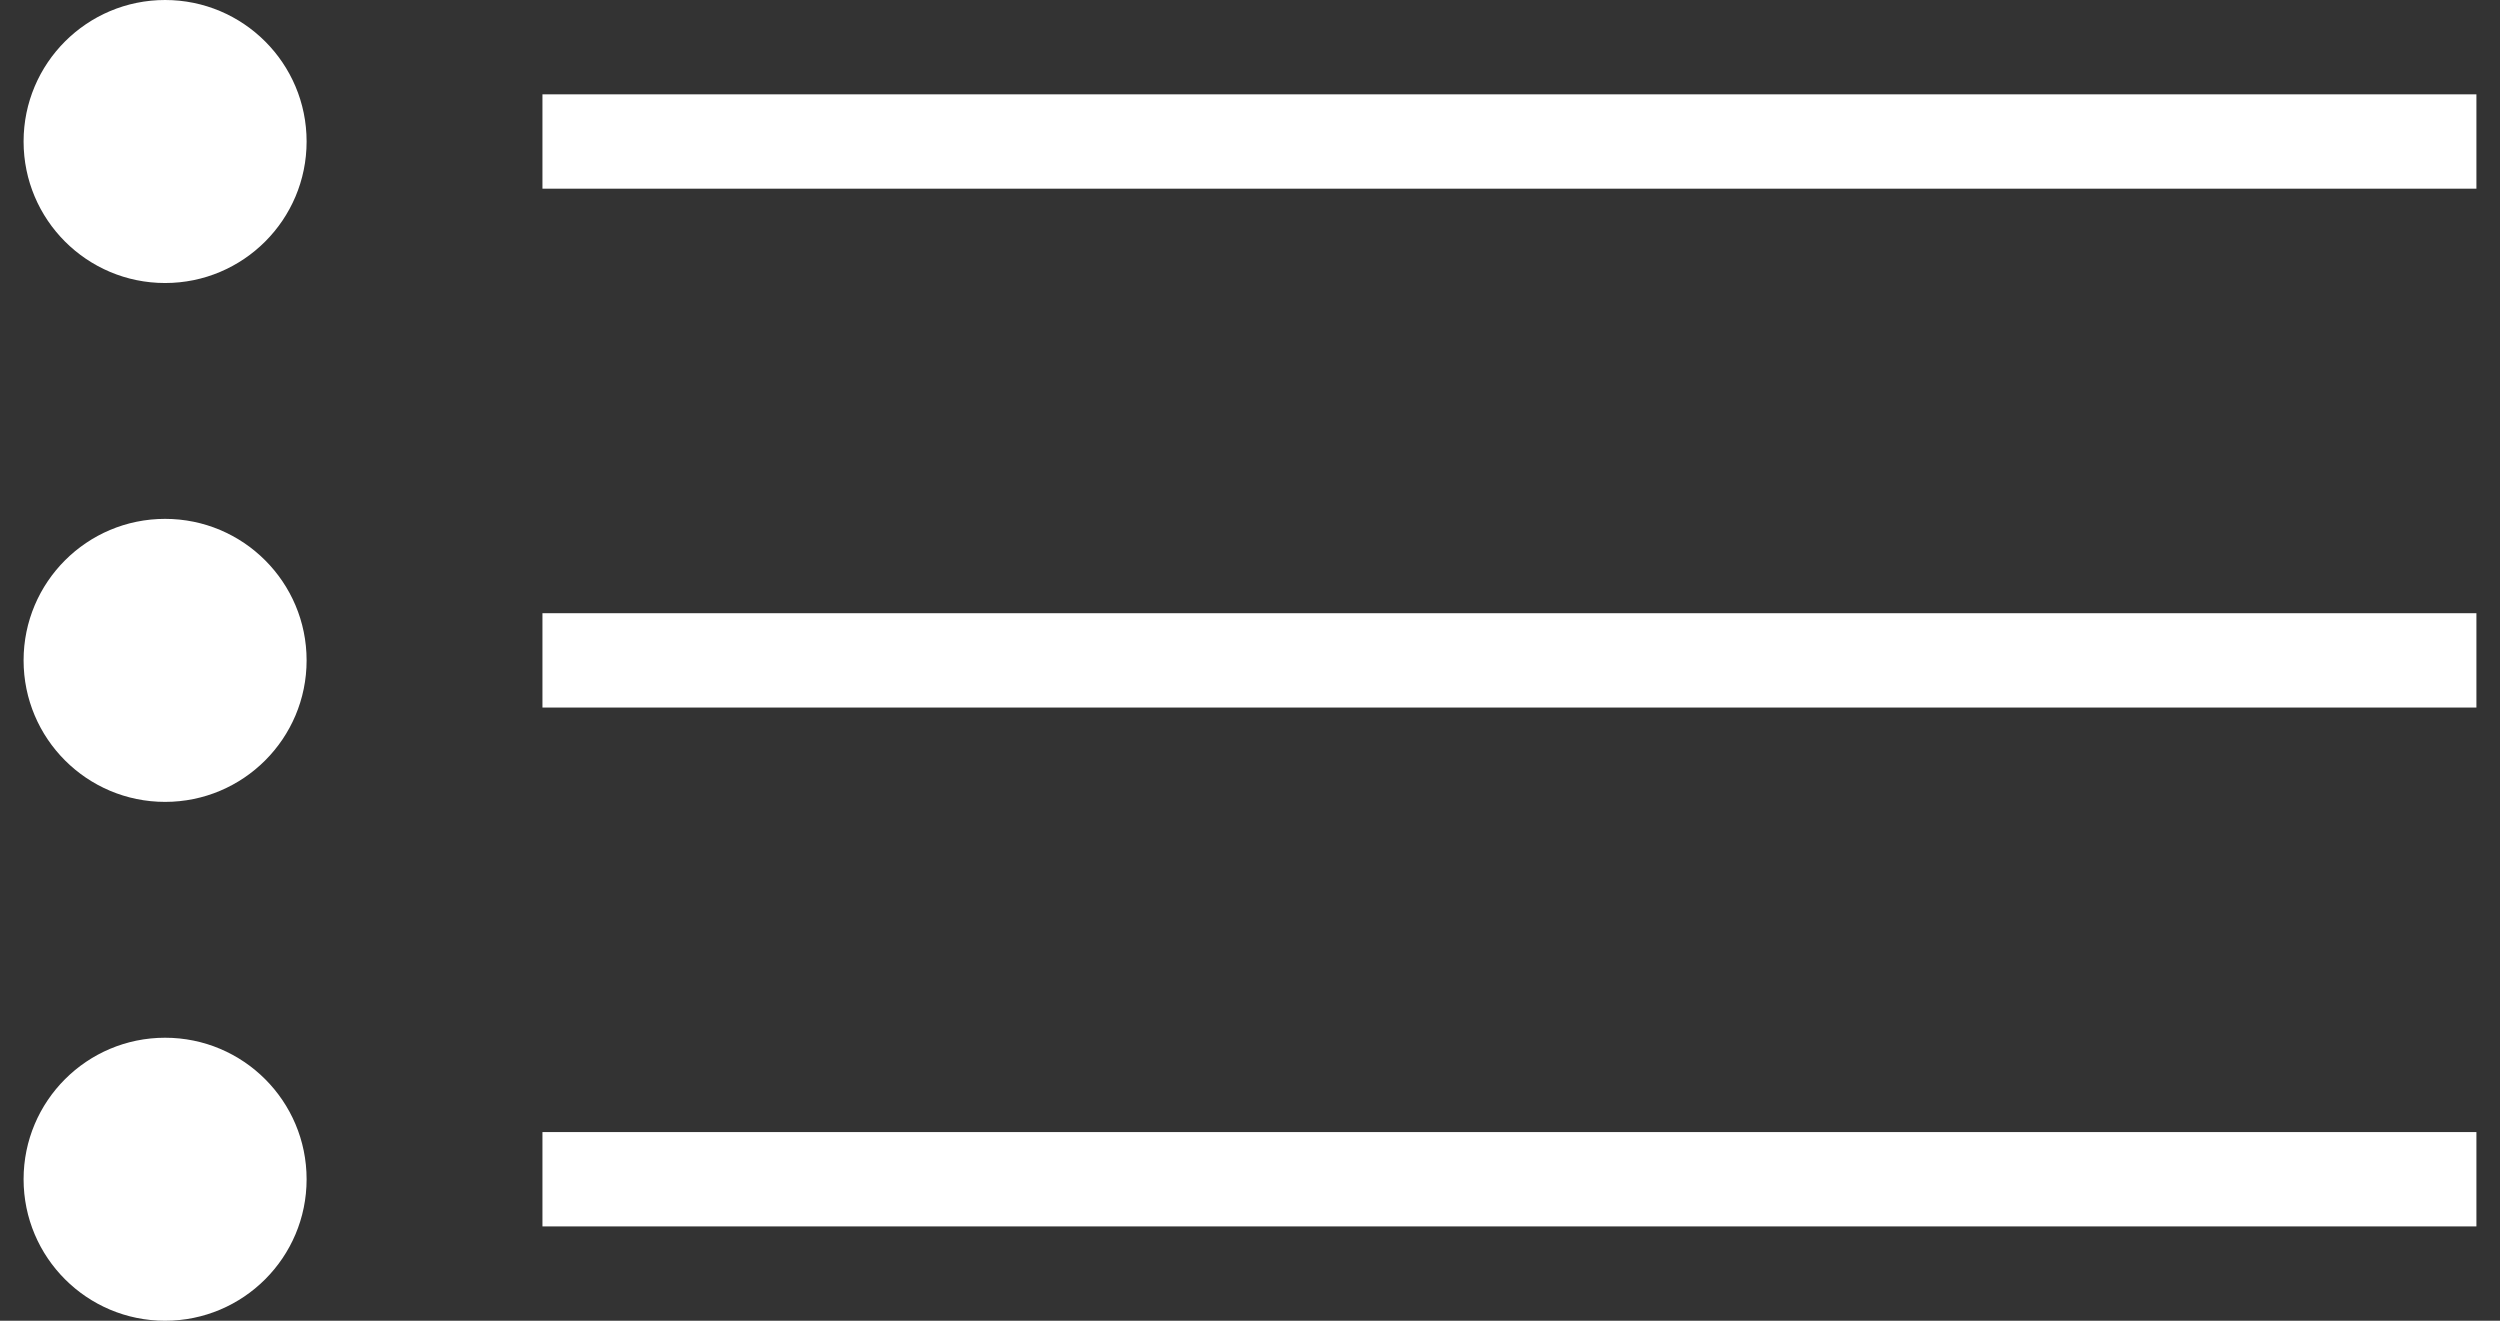 <svg version="1.1" id="レイヤー_1" xmlns="http://www.w3.org/2000/svg" x="0" y="0" viewBox="0 0 53 28" xml:space="preserve"><rect x="0" y="0" width="53" height="28" fill="#333333" stroke="none"/><style type="text/css">.st0{fill-rule:evenodd;clip-rule:evenodd}.st0,.st1{fill:#fff}</style><path id="シェイプ_1" class="st0" d="M11.5 26v-2h41v2h-41z"/><circle id="楕円形_1" class="st1" cx="3.5" cy="25" r="3"/><path id="シェイプ_1-2" class="st0" d="M11.5 15v-2h41v2h-41z"/><circle id="楕円形_1-2" class="st1" cx="3.5" cy="14" r="3"/><path id="シェイプ_1-3" class="st0" d="M11.5 4V2h41v2h-41z"/><circle id="楕円形_1-3" class="st1" cx="3.5" cy="3" r="3"/></svg>